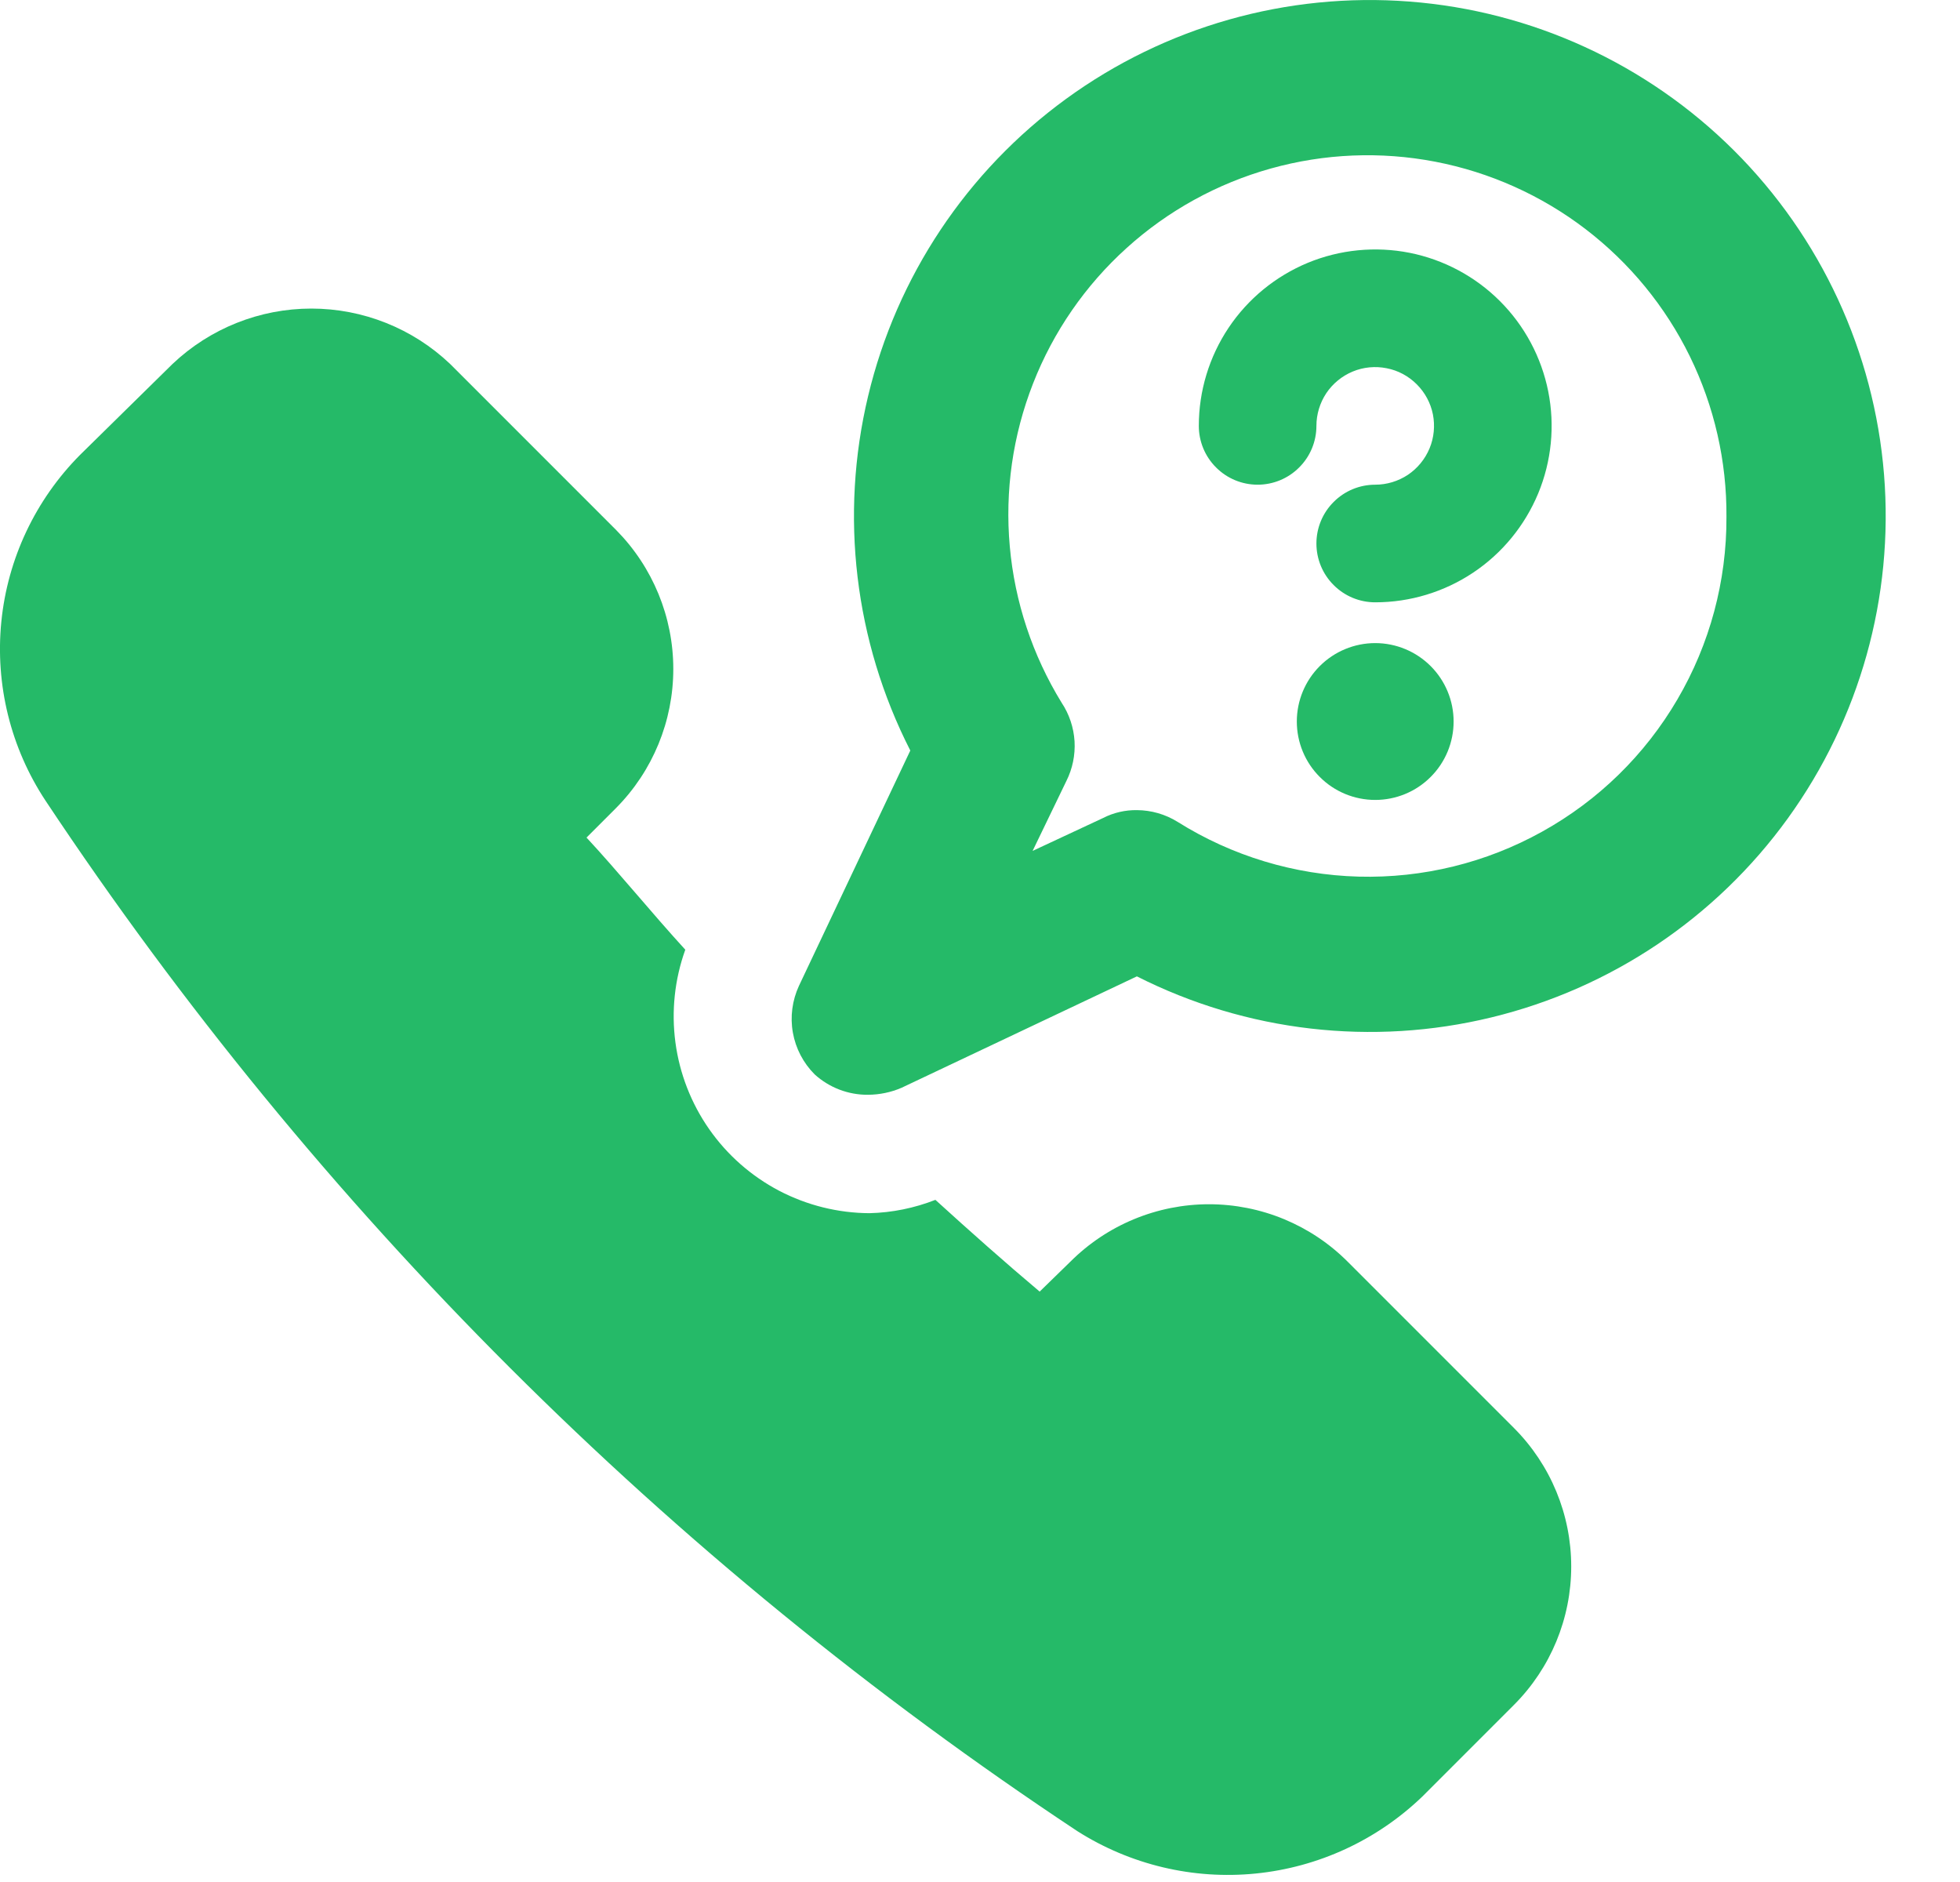 <svg width="25" height="24" viewBox="0 0 25 24" fill="none" xmlns="http://www.w3.org/2000/svg">
<path d="M11.091 15.471C10.69 15.469 10.294 15.371 9.938 15.185C9.582 14.998 9.276 14.729 9.046 14.4C8.816 14.071 8.668 13.691 8.615 13.293C8.562 12.894 8.605 12.489 8.741 12.111C8.311 11.641 7.881 11.111 7.481 10.681L7.861 10.301C8.327 9.83 8.588 9.194 8.588 8.531C8.588 7.869 8.327 7.233 7.861 6.761L5.741 4.641C5.264 4.188 4.63 3.935 3.971 3.935C3.313 3.935 2.679 4.188 2.201 4.641L1.021 5.801C0.452 6.374 0.097 7.125 0.017 7.928C-0.063 8.731 0.136 9.538 0.581 10.211C4.046 15.427 8.521 19.895 13.741 23.351C14.418 23.781 15.22 23.972 16.017 23.892C16.815 23.812 17.563 23.467 18.141 22.911L19.311 21.741C19.779 21.273 20.041 20.638 20.041 19.976C20.041 19.315 19.779 18.68 19.311 18.211L17.191 16.091C16.959 15.858 16.683 15.674 16.38 15.548C16.076 15.422 15.75 15.357 15.421 15.357C15.092 15.357 14.767 15.422 14.463 15.548C14.159 15.674 13.884 15.858 13.651 16.091L13.261 16.471C12.821 16.101 12.371 15.701 11.931 15.301C11.663 15.406 11.379 15.464 11.091 15.471Z" fill="#25BA68"/>
<path d="M11.071 13.961C11.219 13.96 11.366 13.93 11.501 13.871L14.501 12.451C15.899 13.158 17.503 13.344 19.024 12.974C20.546 12.605 21.887 11.705 22.804 10.436C23.722 9.166 24.157 7.612 24.031 6.051C23.905 4.49 23.226 3.025 22.117 1.919C21.008 0.814 19.54 0.14 17.979 0.02C16.417 -0.101 14.864 0.339 13.598 1.261C12.332 2.183 11.437 3.527 11.073 5.05C10.709 6.573 10.899 8.176 11.611 9.571L10.191 12.571C10.105 12.757 10.077 12.966 10.113 13.168C10.149 13.37 10.246 13.556 10.391 13.701C10.577 13.87 10.82 13.963 11.071 13.961ZM22.021 6.591C22.025 7.409 21.809 8.214 21.395 8.92C20.982 9.626 20.387 10.208 19.671 10.605C18.956 11.003 18.147 11.201 17.329 11.179C16.512 11.157 15.714 10.916 15.021 10.481C14.865 10.384 14.685 10.332 14.501 10.331C14.352 10.329 14.204 10.363 14.071 10.431L13.171 10.851L13.601 9.961C13.68 9.804 13.716 9.629 13.706 9.453C13.695 9.278 13.639 9.108 13.541 8.961C13.17 8.357 12.943 7.675 12.88 6.969C12.816 6.262 12.918 5.551 13.177 4.89C13.435 4.23 13.844 3.638 14.37 3.163C14.896 2.687 15.526 2.34 16.209 2.149C16.892 1.958 17.61 1.928 18.306 2.062C19.003 2.196 19.659 2.49 20.223 2.921C20.786 3.352 21.242 3.907 21.554 4.544C21.866 5.181 22.026 5.882 22.021 6.591Z" fill="#25BA68"/>
<path d="M15.291 5.431C15.291 5.63 15.37 5.821 15.511 5.961C15.651 6.102 15.842 6.181 16.041 6.181C16.24 6.181 16.431 6.102 16.571 5.961C16.712 5.821 16.791 5.63 16.791 5.431C16.791 5.283 16.835 5.138 16.917 5.014C17 4.891 17.117 4.795 17.254 4.738C17.391 4.681 17.542 4.667 17.687 4.696C17.833 4.724 17.966 4.796 18.071 4.901C18.176 5.006 18.248 5.139 18.277 5.285C18.305 5.43 18.291 5.581 18.234 5.718C18.177 5.855 18.081 5.972 17.958 6.055C17.834 6.137 17.689 6.181 17.541 6.181C17.342 6.181 17.151 6.26 17.011 6.401C16.87 6.541 16.791 6.732 16.791 6.931C16.791 7.13 16.87 7.321 17.011 7.461C17.151 7.602 17.342 7.681 17.541 7.681C17.986 7.681 18.421 7.549 18.791 7.302C19.161 7.055 19.449 6.703 19.62 6.292C19.79 5.881 19.835 5.429 19.748 4.992C19.661 4.556 19.447 4.155 19.132 3.84C18.817 3.525 18.416 3.311 17.98 3.224C17.544 3.138 17.091 3.182 16.68 3.352C16.269 3.523 15.917 3.811 15.67 4.181C15.423 4.551 15.291 4.986 15.291 5.431Z" fill="#25BA68"/>
<path d="M16.541 9.201C16.541 9.466 16.646 9.721 16.834 9.908C17.021 10.096 17.276 10.201 17.541 10.201C17.806 10.201 18.061 10.096 18.248 9.908C18.436 9.721 18.541 9.466 18.541 9.201C18.541 8.936 18.436 8.682 18.248 8.494C18.061 8.307 17.806 8.201 17.541 8.201C17.276 8.201 17.021 8.307 16.834 8.494C16.646 8.682 16.541 8.936 16.541 9.201Z" fill="#25BA68"/>
</svg>
